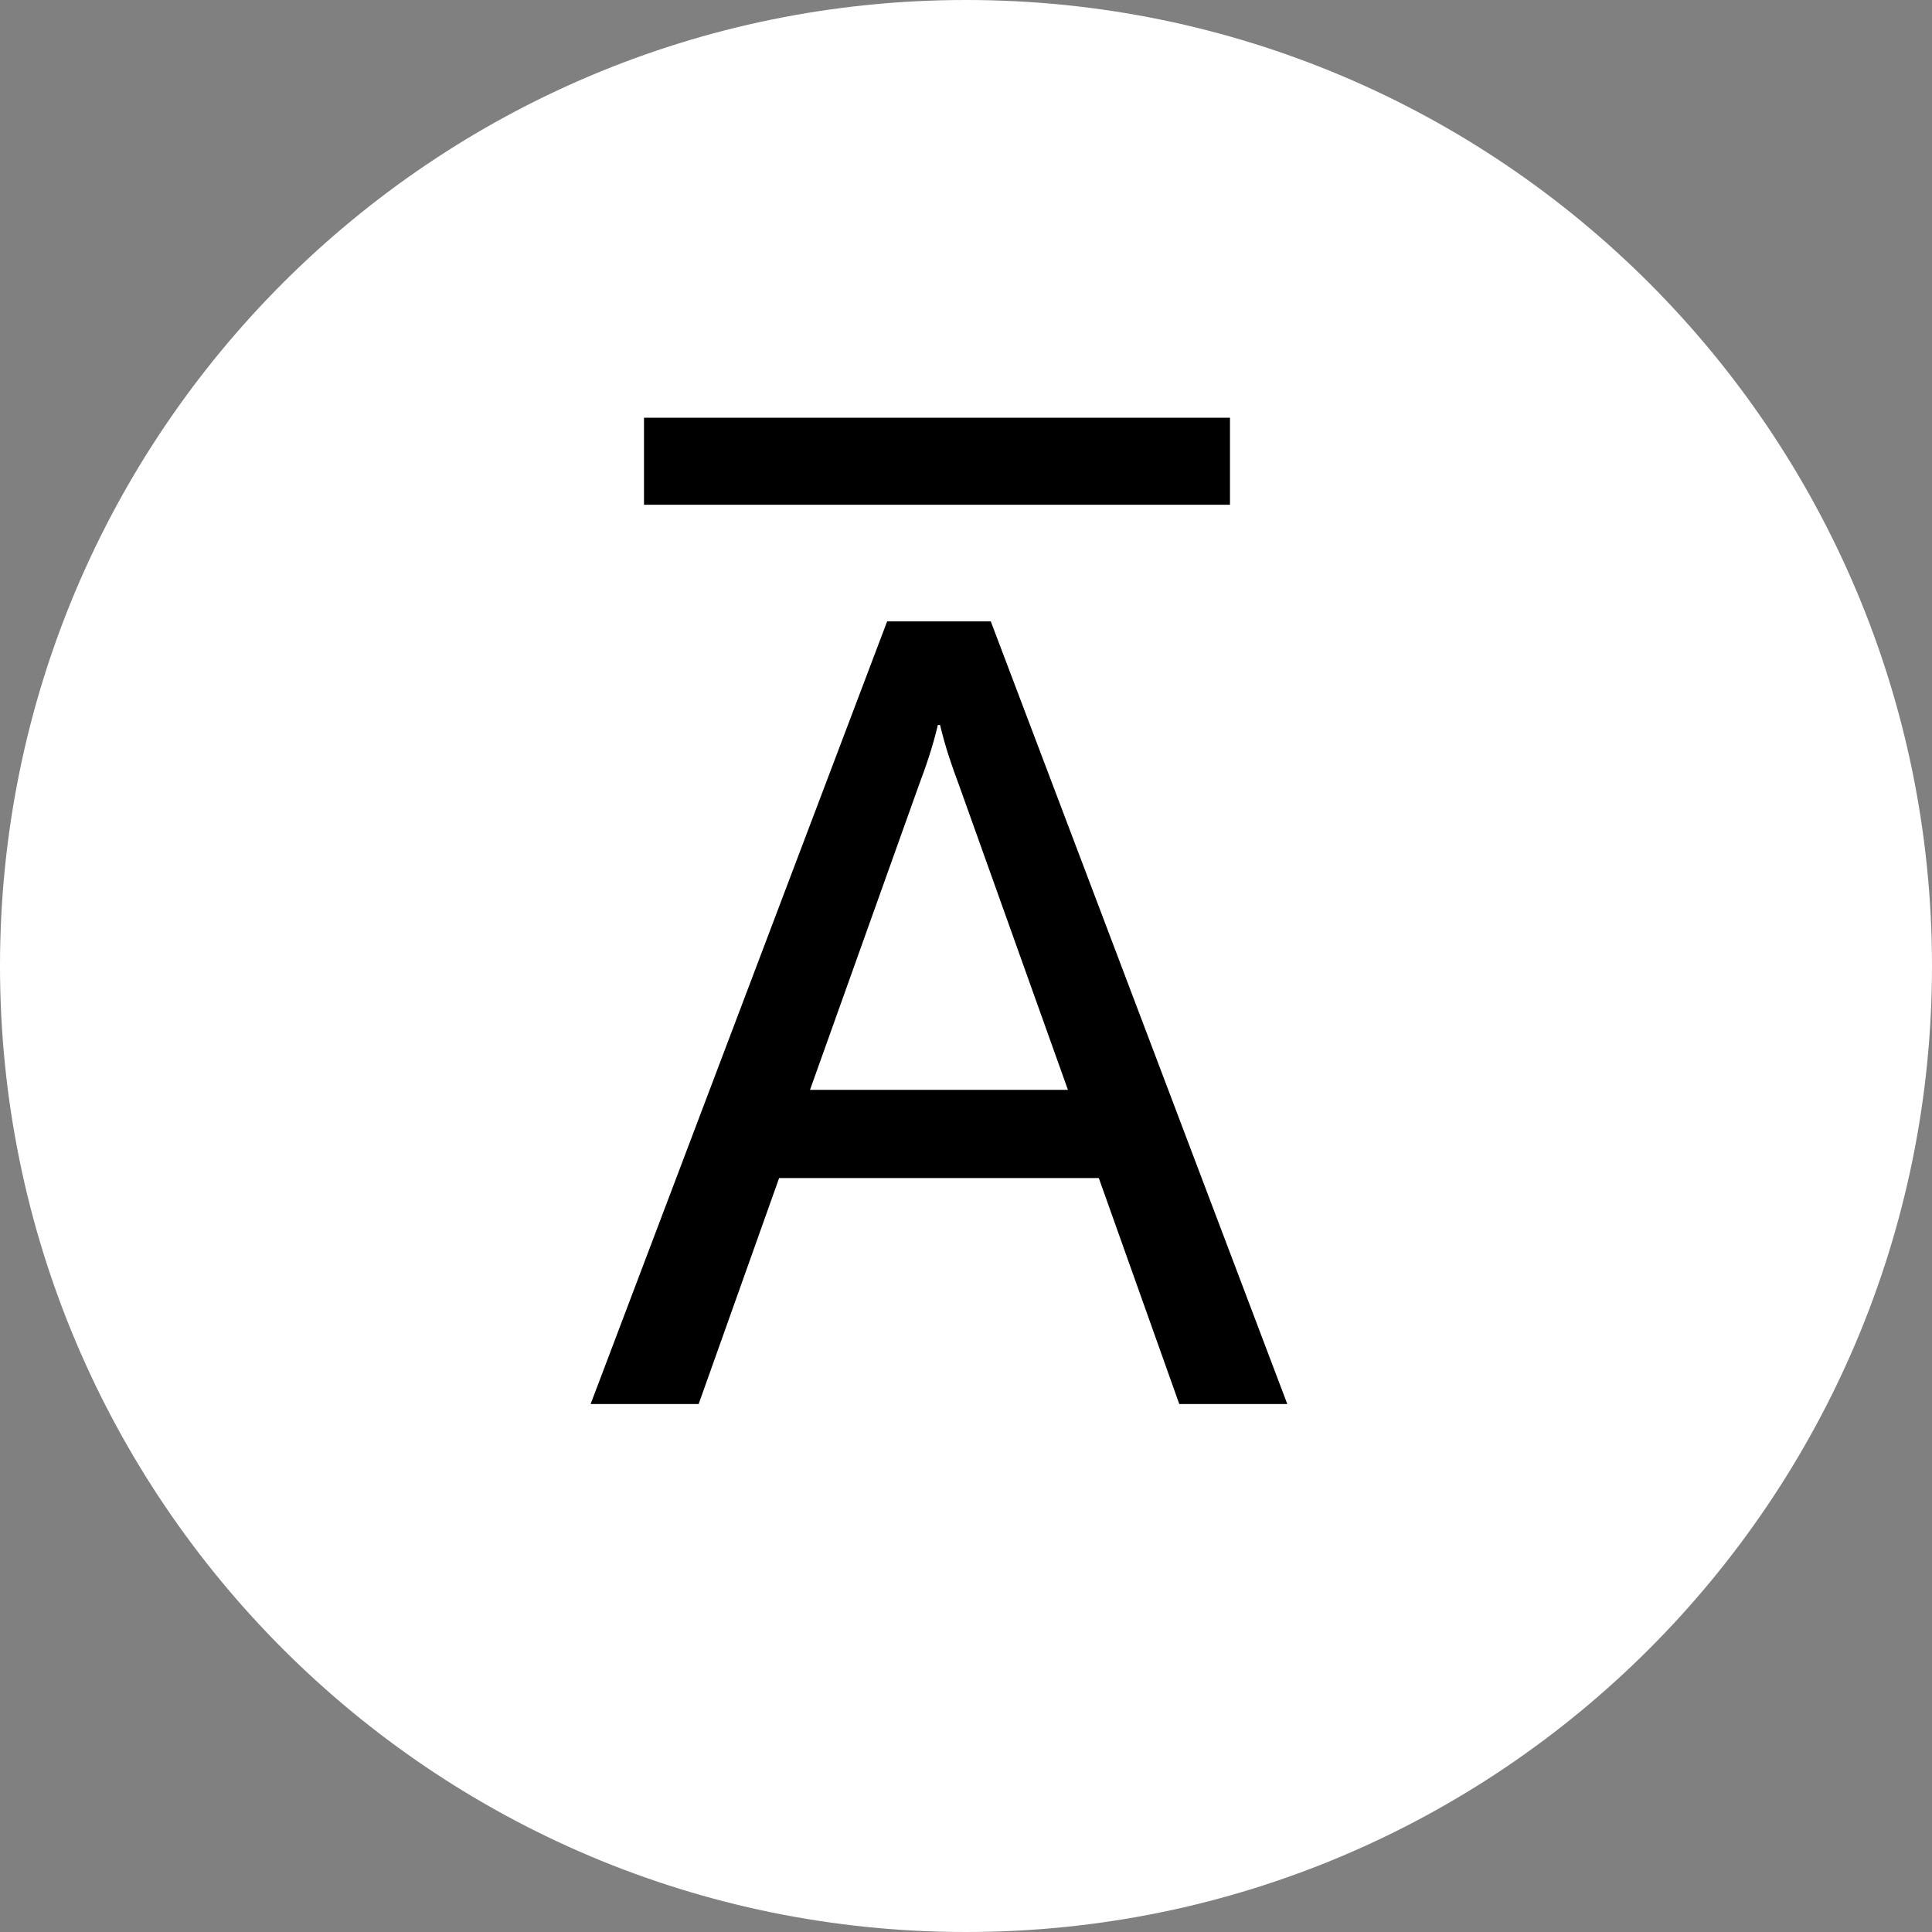 <svg width="333" height="333" viewBox="0 0 333 333" fill="none" xmlns="http://www.w3.org/2000/svg">
    <rect x="0" y="0" width="333" height="333" fill="#808080" stroke="none"/>
    <style>
        .bg {
            fill: #fff;
        }

        .text {
            fill: #000;
        }

        @media (prefers-color-scheme: dark) {
            .bg {
                fill: #000;
            }

            .text {
                fill: #fff;
            }
          }
    </style>
    <path class="bg" d="M333 166.5C333 258.455 258.455 333 166.5 333C74.545 333 0 258.455 0 166.5C0 74.545 74.545 0 166.5 0C258.455 0 333 74.545 333 166.5Z"/>
    <path class="text" d="M203.26 242H221.88L170.77 107.1H152.91L101.8 242H120.42L134.29 203.05H189.39L203.26 242ZM139.61 187.85L158.42 135.22C159.56 132.18 160.7 128.95 161.65 124.96H162.03C162.98 128.95 164.12 132.18 165.26 135.22L184.07 187.85H139.61Z"/>
    <path class="text" d="M111 72L111 87L212 87L212 72L111 72Z"/>
</svg>
